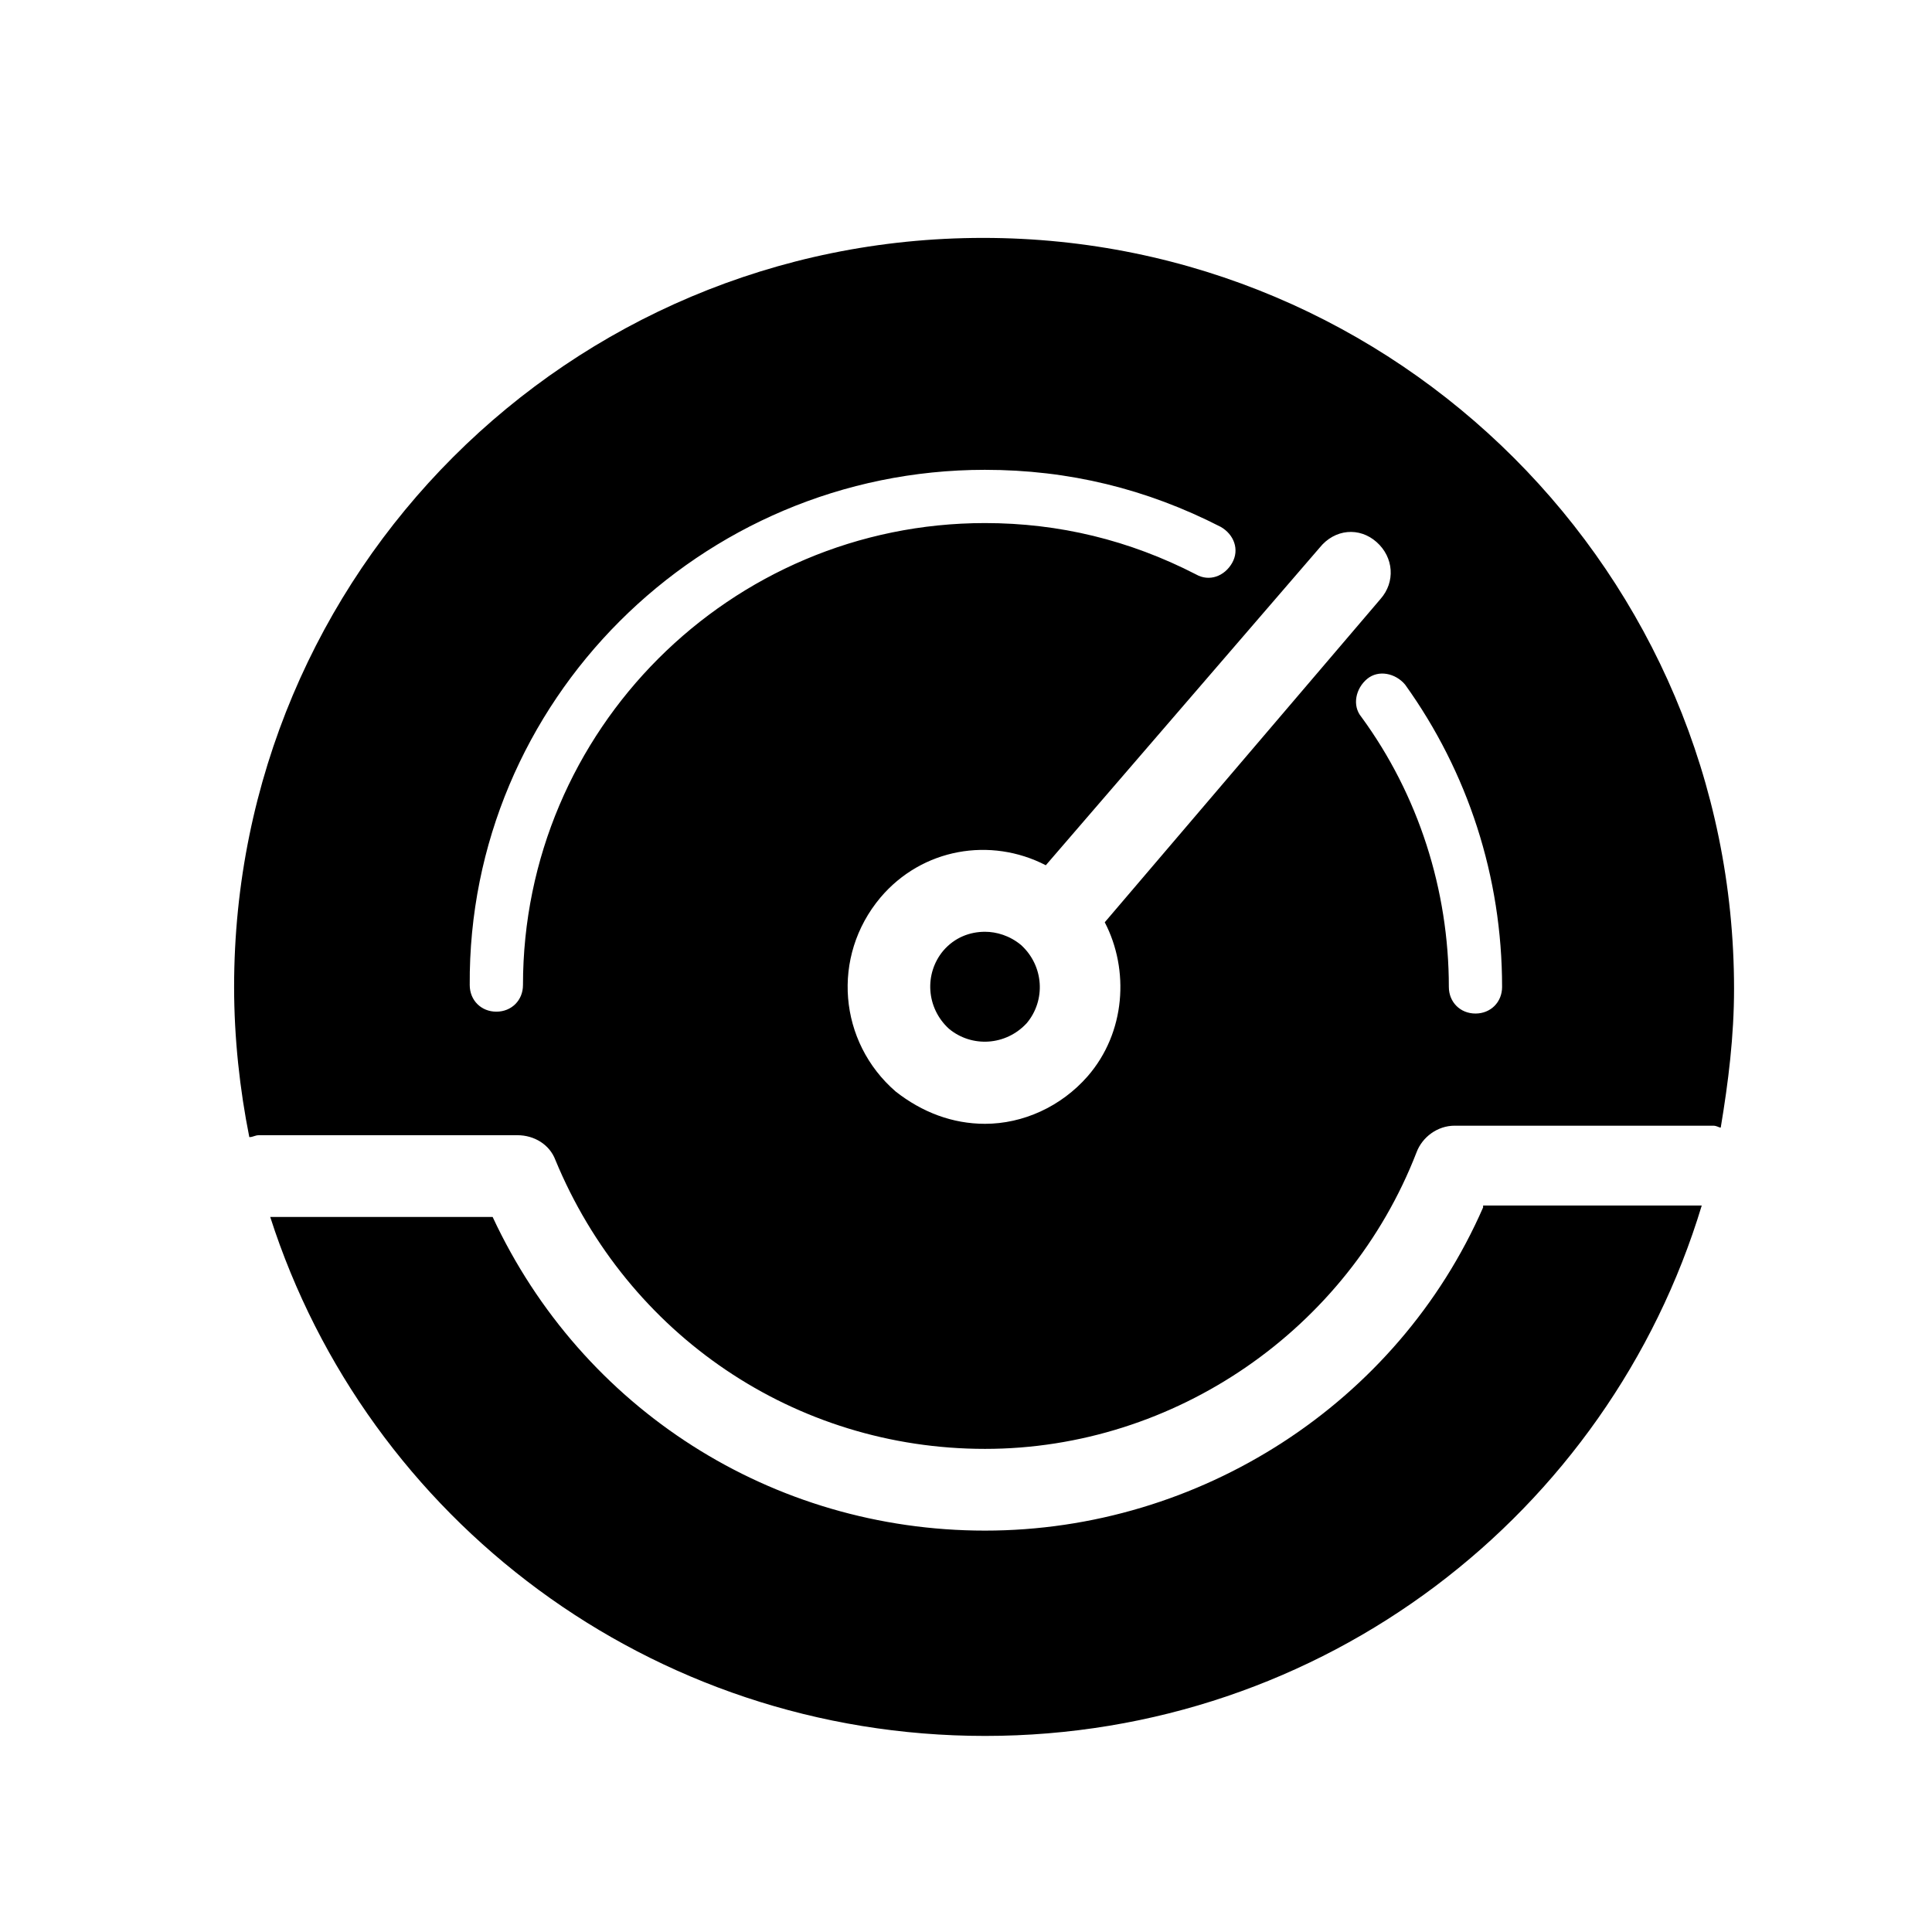 <?xml version="1.0" encoding="UTF-8"?>
<!-- Uploaded to: ICON Repo, www.svgrepo.com, Generator: ICON Repo Mixer Tools -->
<svg fill="#000000" width="800px" height="800px" version="1.1" viewBox="144 144 512 512" xmlns="http://www.w3.org/2000/svg">
 <g>
  <path d="m405.04 390.93c-4.031 0-8.062 1.512-11.082 5.039-5.039 6.047-4.535 15.113 1.512 20.656 6.047 5.039 15.113 4.535 20.656-1.512 5.039-6.047 4.535-15.113-1.512-20.656-3.023-2.519-6.551-3.527-9.574-3.527z"/>
  <path d="m212.58 444.84h68.52c4.535 0 8.566 2.519 10.078 6.551 19.141 46.352 63.477 76.578 113.86 76.578 50.383 0 96.227-31.738 114.36-78.594 1.512-4.031 5.543-7.055 10.078-7.055h68.52c1.008 0 1.512 0.504 2.016 0.504 2.016-12.09 3.527-24.184 3.527-36.777 0-109.83-89.176-199-199-199-109.83 0-198.5 88.672-198.5 198.5 0 13.602 1.512 27.207 4.031 39.801 1.008 0 1.512-0.504 2.519-0.504zm329.49-39.297c0 4.031-3.023 7.055-7.055 7.055s-7.055-3.023-7.055-7.055c0-25.695-8.062-50.883-23.176-71.539-2.519-3.023-1.512-7.559 1.512-10.078 3.023-2.519 7.559-1.512 10.078 1.512 16.625 23.176 25.695 50.887 25.695 80.105zm-33.254-117.89c4.535 4.031 5.039 10.578 1.008 15.113l-73.051 85.648c6.551 12.594 5.543 29.223-4.535 40.809-7.055 8.062-17.129 12.598-27.207 12.598-8.566 0-16.625-3.023-23.68-8.566-15.113-13.098-17.129-35.77-4.031-51.387 11.082-13.098 29.223-16.121 43.832-8.566l72.547-84.137c4.035-5.039 10.582-5.543 15.117-1.512zm-103.79-19.145c22.168 0 42.824 5.039 62.473 15.113 3.527 2.016 5.039 6.047 3.023 9.574s-6.047 5.039-9.574 3.023c-17.633-9.07-36.273-13.602-55.922-13.602-67.512 0-122.43 54.914-122.43 122.43 0 4.031-3.023 7.055-7.055 7.055s-7.055-3.023-7.055-7.055c-0.5-75.07 60.965-136.54 136.54-136.54z"/>
  <path d="m537.04 463.98c-22.672 51.891-75.066 85.648-132 85.648-56.426 0-106.81-32.242-130.49-83.129h-58.941c25.695 80.105 100.76 137.54 189.43 137.54 89.68 0 165.25-58.945 189.94-140.56h-57.941z"/>
 </g>
</svg>